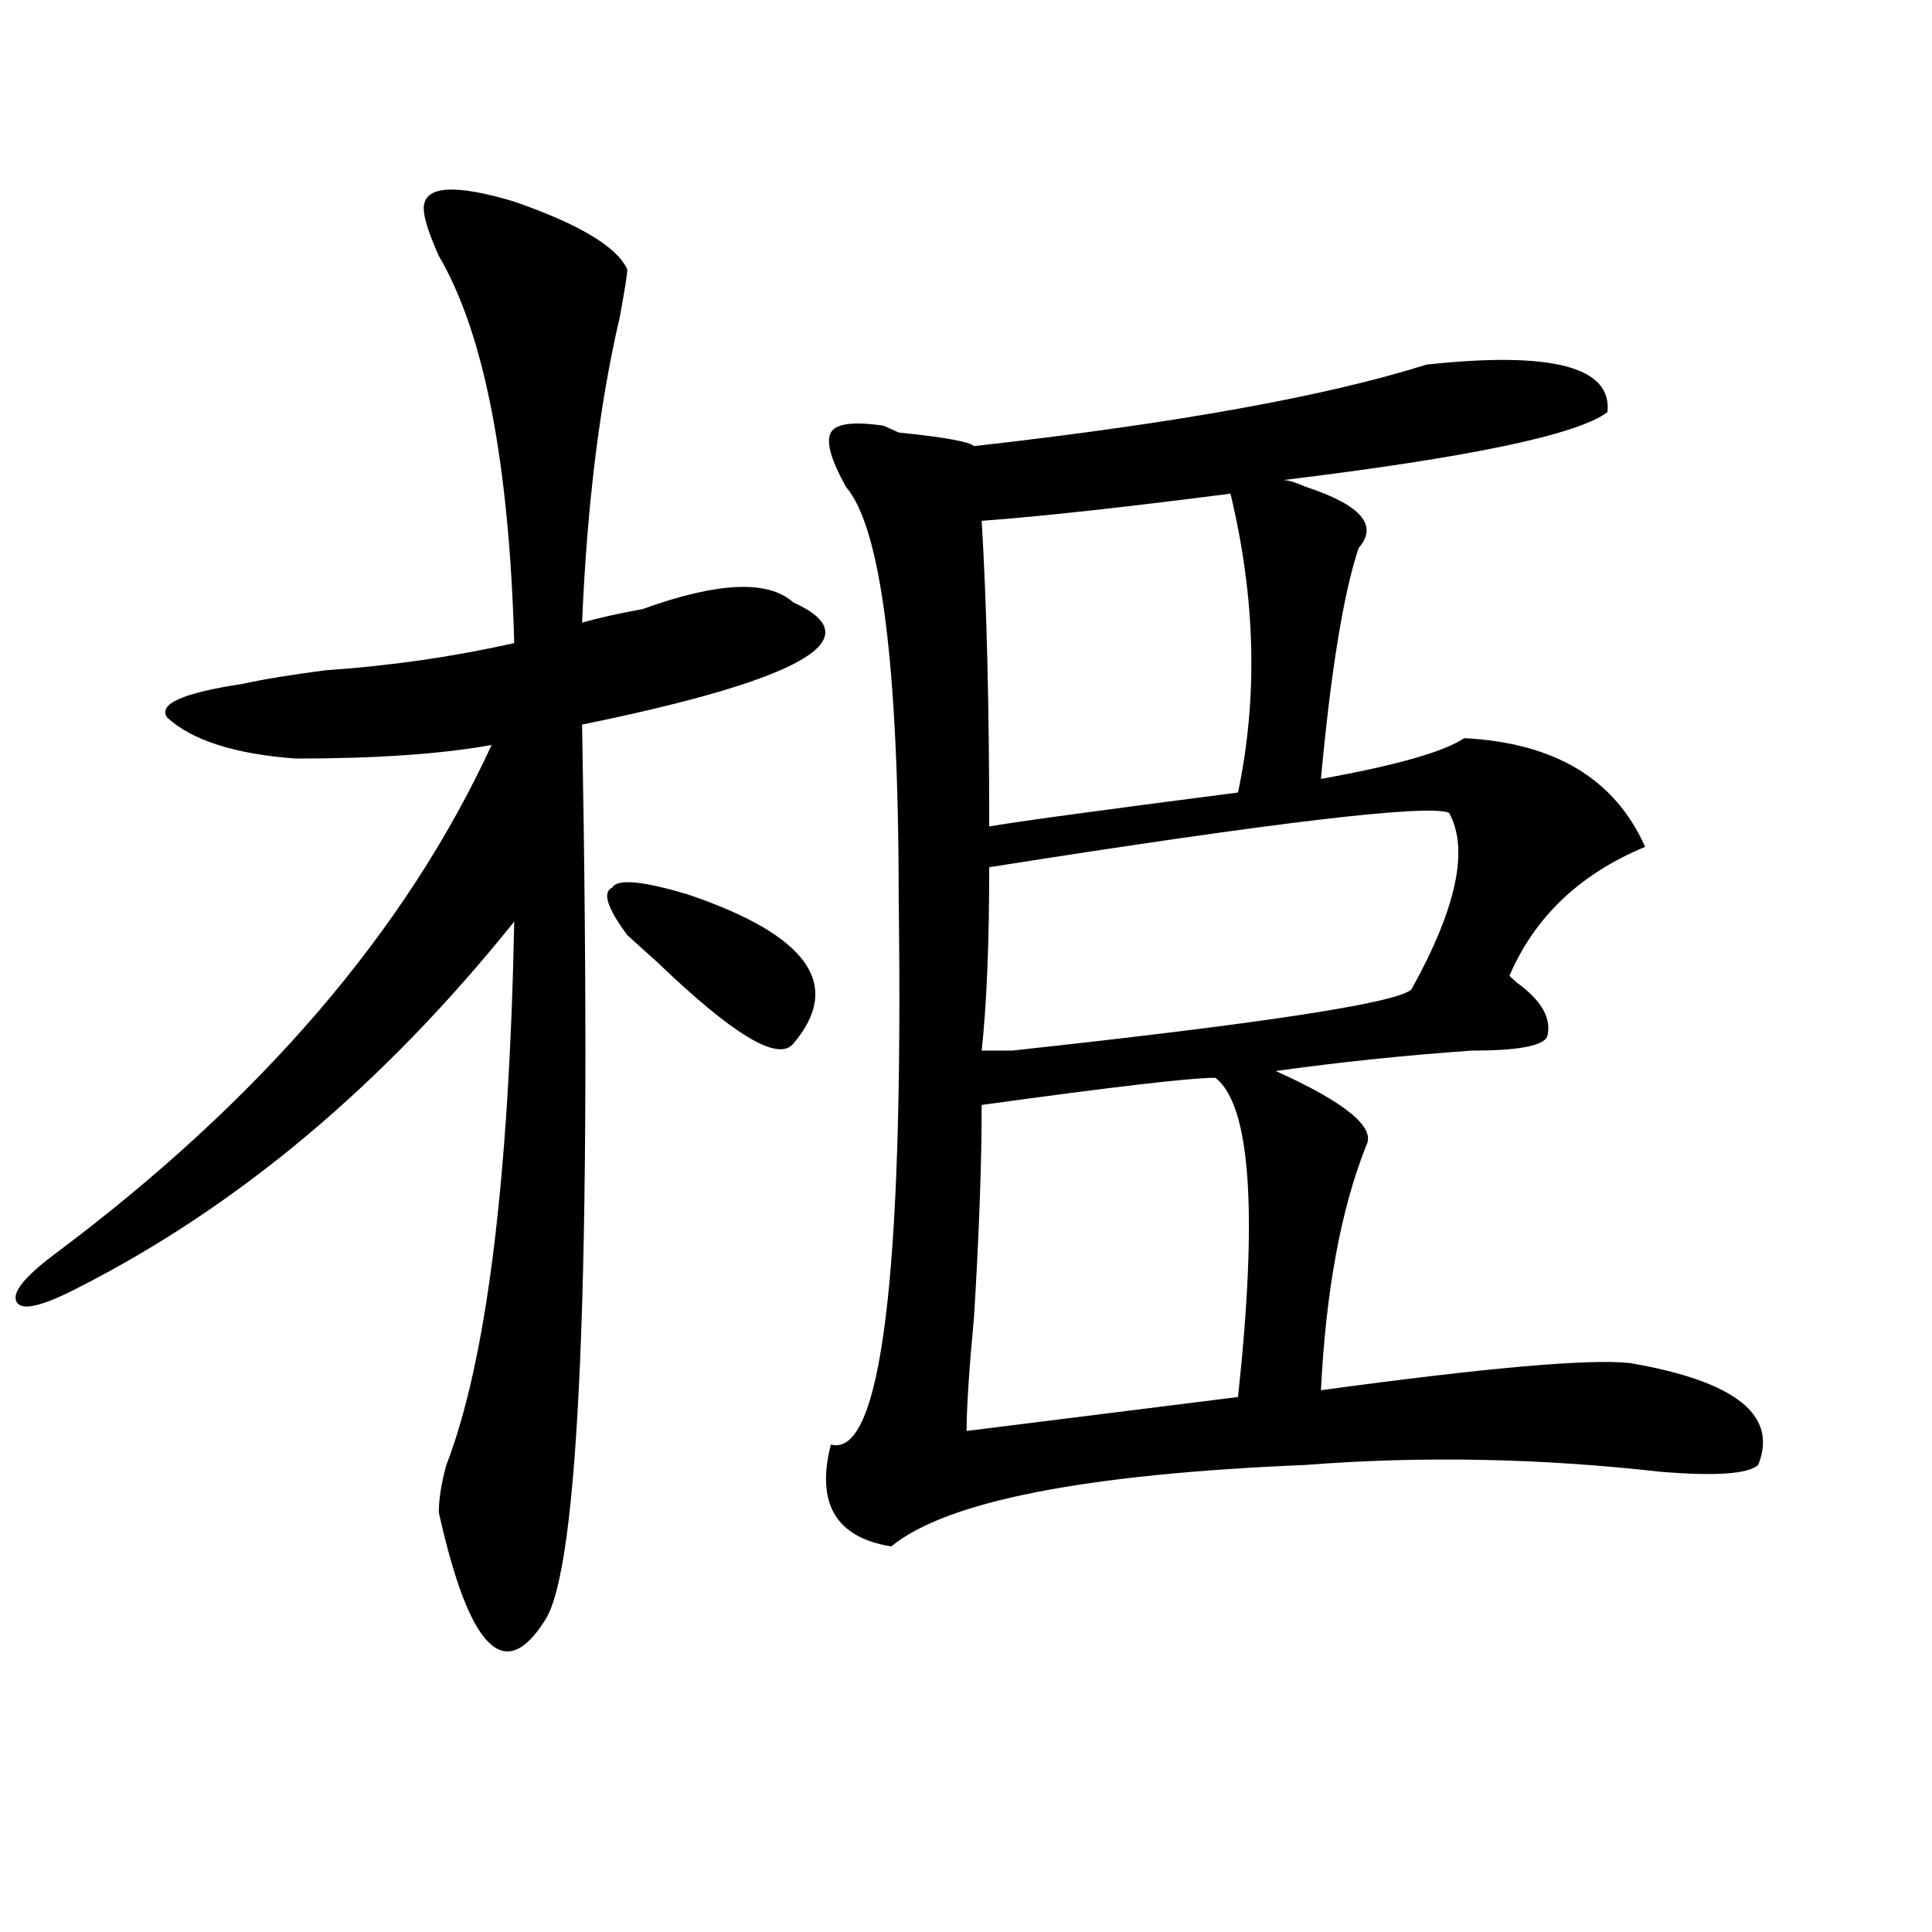 <?xml version="1.0" encoding="utf-8"?>
<!-- Generator: Adobe Illustrator 16.0.0, SVG Export Plug-In . SVG Version: 6.00 Build 0)  -->
<!DOCTYPE svg PUBLIC "-//W3C//DTD SVG 1.1//EN" "http://www.w3.org/Graphics/SVG/1.1/DTD/svg11.dtd">
<svg version="1.1" id="图层_1" xmlns="http://www.w3.org/2000/svg" xmlns:xlink="http://www.w3.org/1999/xlink" x="0px" y="0px"
	 width="1000px" height="1000px" viewBox="0 0 1000 1000" enable-background="new 0 0 1000 1000" xml:space="preserve">
<path d="M324.699,139.5c0,2.362-1.342,10.547-3.902,24.609c-10.427,44.55-16.951,97.284-19.512,158.203
	c7.805-2.307,18.17-4.669,31.219-7.031c39.023-14.063,64.998-15.216,78.047-3.516c41.584,18.787,5.183,39.881-109.266,63.281
	c5.183,283.612-1.342,438.244-19.512,464.063c-20.854,32.794-39.023,14.063-54.633-56.25c0-7.031,1.28-15.216,3.902-24.609
	c20.792-53.888,32.499-147.656,35.121-281.25c-67.682,84.375-143.106,147.656-226.336,189.844
	c-18.231,9.394-28.658,11.756-31.219,7.031c-2.622-4.669,3.902-12.854,19.512-24.609c106.644-79.65,182.068-167.541,226.336-263.672
	c-26.036,4.725-59.877,7.031-101.461,7.031c-31.219-2.307-53.353-9.338-66.34-21.094c-5.244-7.031,7.805-12.854,39.023-17.578
	c10.365-2.307,24.694-4.669,42.926-7.031c33.779-2.307,66.34-7.031,97.559-14.063c-2.622-93.713-15.609-160.51-39.023-200.391
	c-5.244-11.7-7.805-19.885-7.805-24.609c0-11.7,15.609-12.854,46.828-3.516C299.943,116.1,319.455,127.8,324.699,139.5z
	 M324.699,484.031c-10.427-14.063-13.049-22.247-7.805-24.609c2.561-4.669,15.609-3.516,39.023,3.516
	c62.438,21.094,80.607,46.912,54.633,77.344c-7.805,9.394-31.219-4.669-70.242-42.188
	C332.504,491.063,327.26,486.394,324.699,484.031z M504.207,230.906c104.021-11.7,182.068-25.763,234.141-42.188
	c64.998-7.031,96.217,1.209,93.656,24.609c-15.609,11.756-71.584,23.456-167.801,35.156c2.561,0,6.463,1.209,11.707,3.516
	c28.597,9.394,37.682,19.94,27.316,31.641c-7.805,23.456-14.329,63.281-19.512,119.531c39.023-7.031,63.718-14.063,74.145-21.094
	c46.828,2.362,78.047,21.094,93.656,56.25c-33.841,14.063-57.255,36.365-70.242,66.797l3.902,3.516
	c12.987,9.394,18.17,18.787,15.609,28.125c-2.622,4.725-15.609,7.031-39.023,7.031c-33.841,2.362-67.682,5.878-101.461,10.547
	c36.401,16.425,52.011,29.334,46.828,38.672c-13.049,32.85-20.854,75.037-23.414,126.563c85.852-11.7,139.143-16.369,159.996-14.063
	c54.633,9.394,76.705,26.972,66.34,52.734c-5.244,4.725-22.134,5.878-50.73,3.516c-62.438-7.031-123.595-8.185-183.41-3.516
	c-114.51,4.725-186.032,18.787-214.629,42.188c-28.658-4.669-39.023-22.247-31.219-52.734c25.975,7.031,37.682-86.682,35.121-281.25
	c0-121.838-9.146-193.359-27.316-214.453c-7.805-14.063-10.427-23.4-7.805-28.125c2.561-4.669,11.707-5.822,27.316-3.516
	l7.805,3.516C488.598,226.237,501.585,228.6,504.207,230.906z M500.305,740.672l140.484-17.578
	c10.365-96.075,6.463-151.172-11.707-165.234c-13.049,0-53.353,4.725-120.973,14.063c0,30.487-1.342,66.797-3.902,108.984
	C501.585,709.031,500.305,728.972,500.305,740.672z M636.887,255.516c-54.633,7.031-97.559,11.756-128.777,14.063
	c2.561,42.188,3.902,94.922,3.902,158.203c12.987-2.307,55.913-8.185,128.777-17.578
	C651.154,360.984,649.874,309.459,636.887,255.516z M508.109,543.797c2.561,0,7.805,0,15.609,0
	c130.058-14.063,199.02-24.609,206.824-31.641c23.414-42.188,29.877-72.619,19.512-91.406
	c-10.427-4.669-89.754,4.725-238.043,28.125C512.012,488.756,510.67,520.396,508.109,543.797z"/>
</svg>
